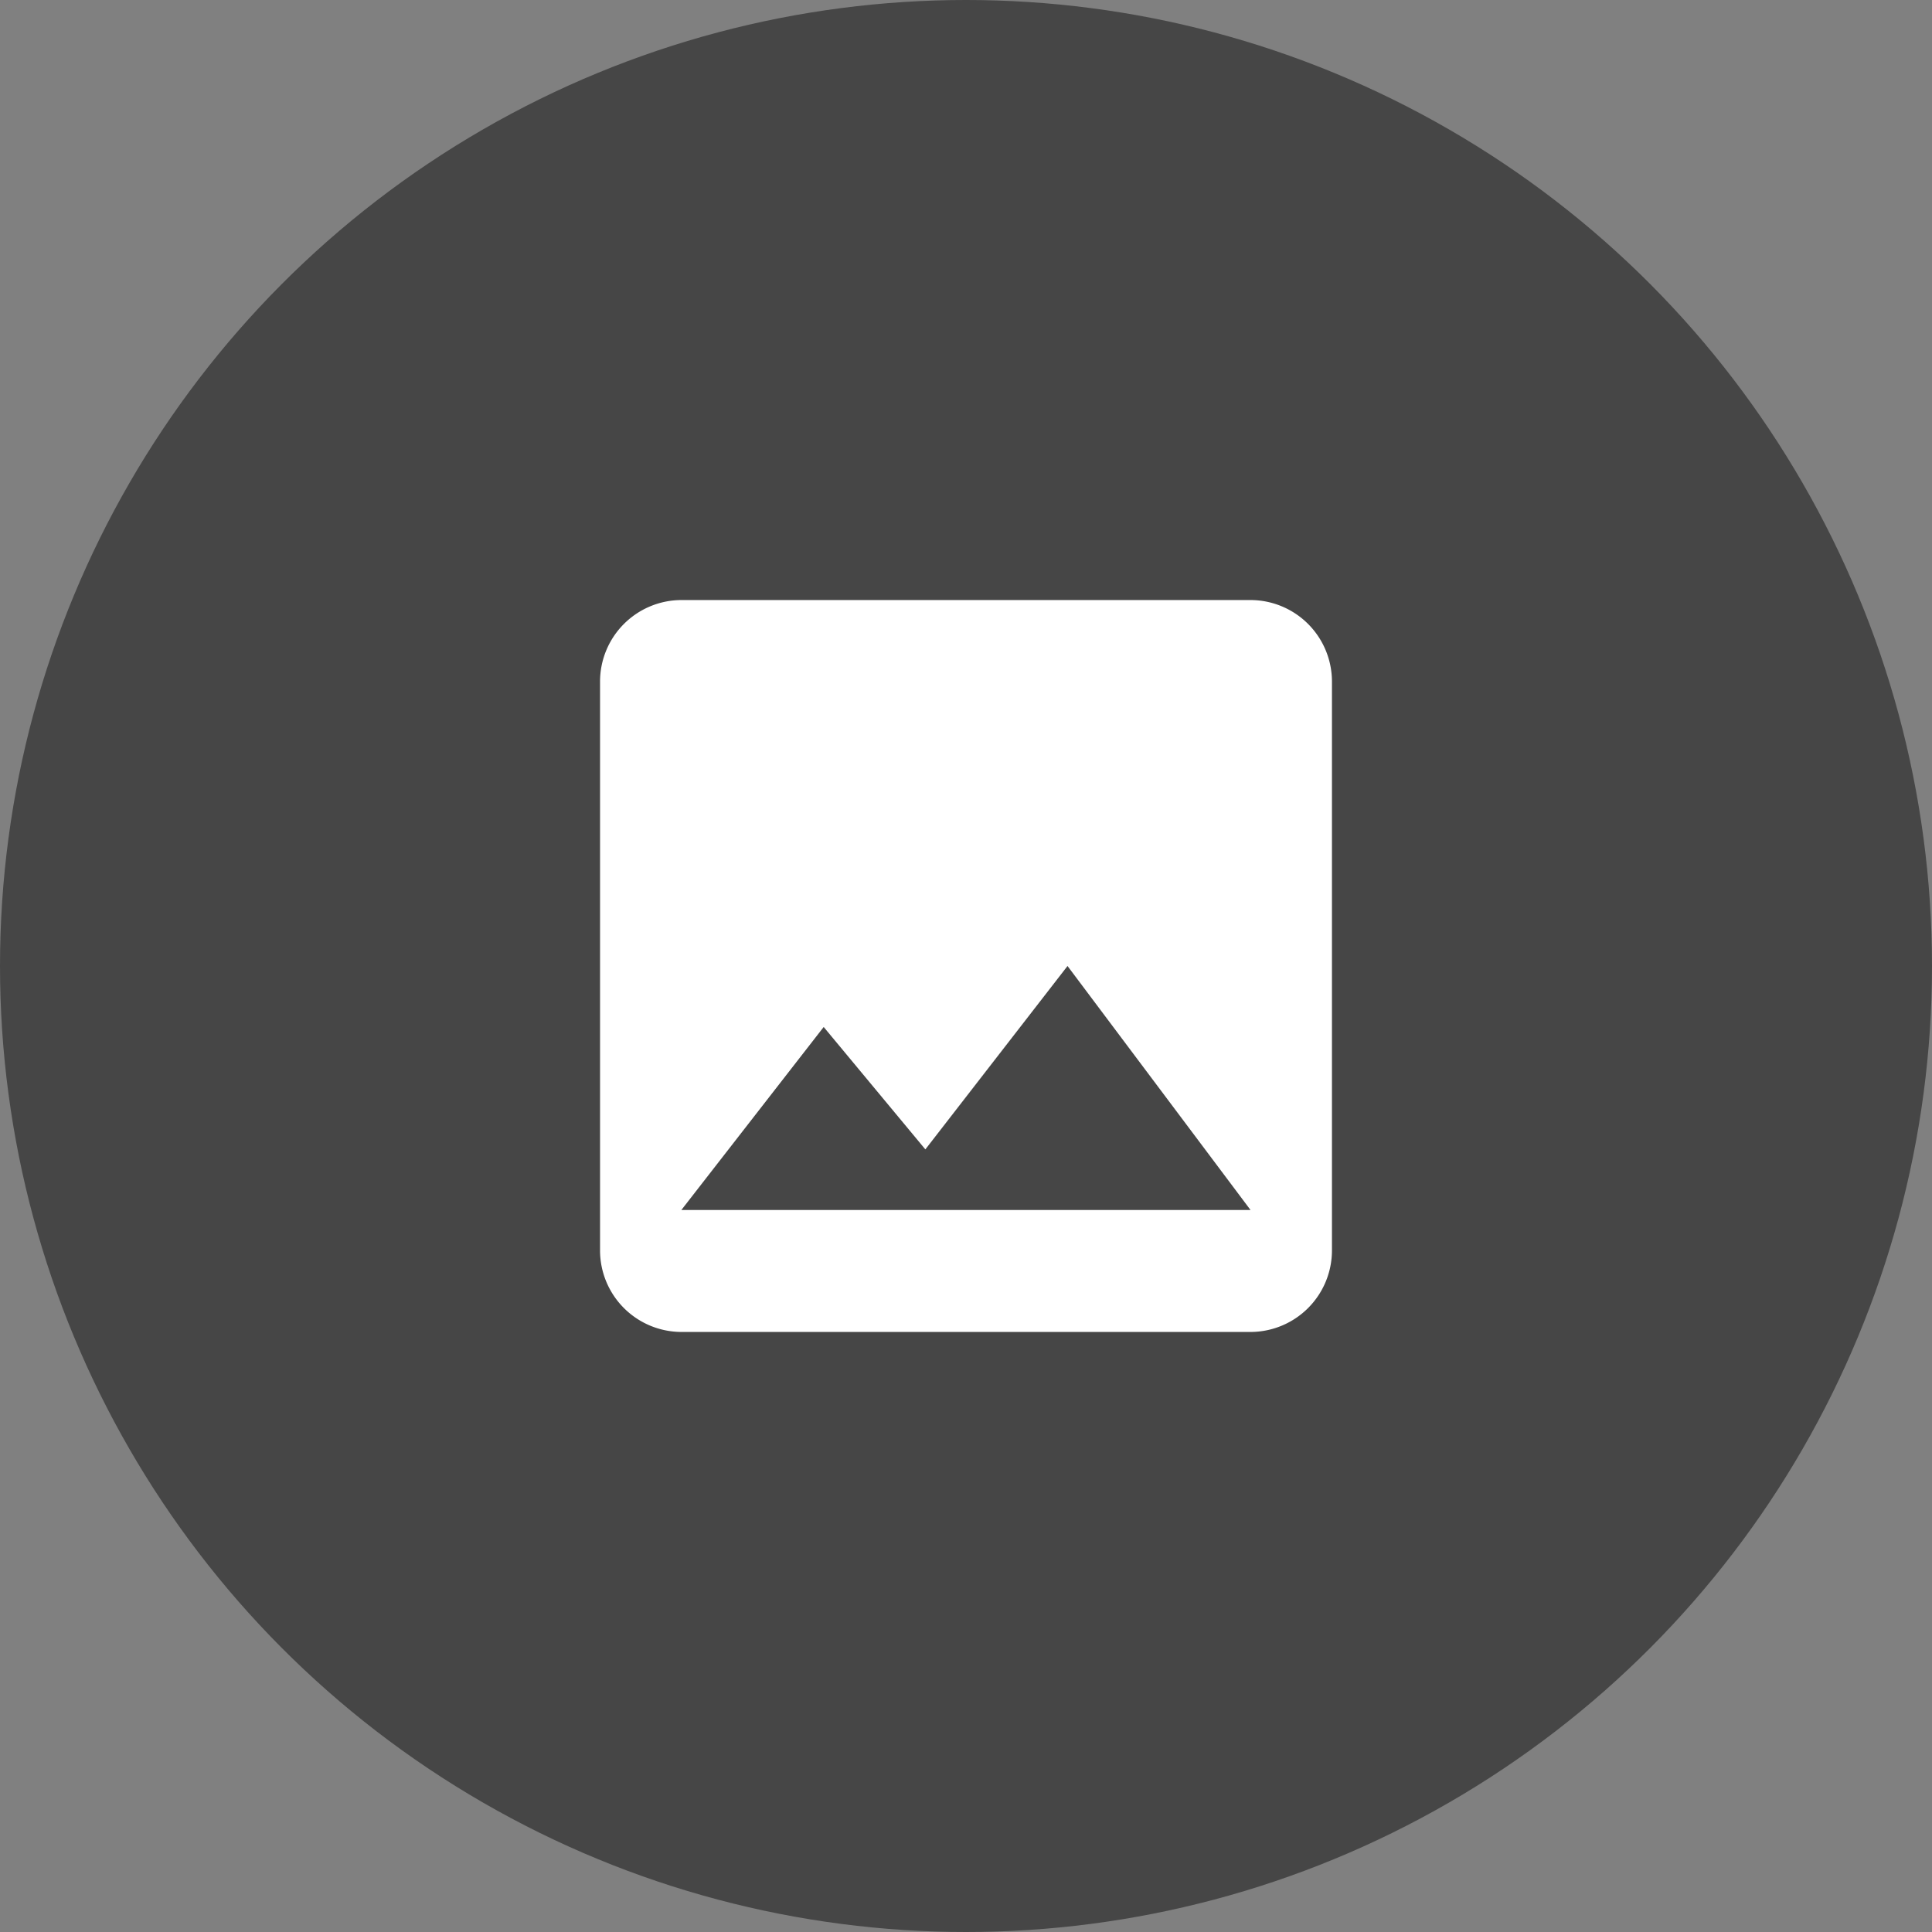 <svg xmlns="http://www.w3.org/2000/svg" width="53" height="53" viewBox="0 0 53 53">
  <rect x="0" y="0" width="53" height="53" fill="#808080" stroke="none"/>
  <g id="Group_18144" data-name="Group 18144" transform="translate(-416 -1558)">
    <g id="Group_18123" data-name="Group 18123" transform="translate(2 -1)">
      <g id="Group_18119" data-name="Group 18119" transform="translate(-104 4)">
        <circle id="Ellipse_58" data-name="Ellipse 58" cx="26.5" cy="26.5" r="26.5" transform="translate(518 1555)" fill="#464646"/>
        <path id="Icon_material-image" data-name="Icon material-image" d="M24.578,22.347V6.731A2.237,2.237,0,0,0,22.347,4.5H6.731A2.237,2.237,0,0,0,4.5,6.731V22.347a2.237,2.237,0,0,0,2.231,2.231H22.347A2.237,2.237,0,0,0,24.578,22.347ZM10.635,16.212l2.789,3.358,3.9-5.031,5.02,6.693H6.731Z" transform="translate(529.961 1566.961)" fill="#fff"/>
      </g>
    </g>
  </g>
</svg>
